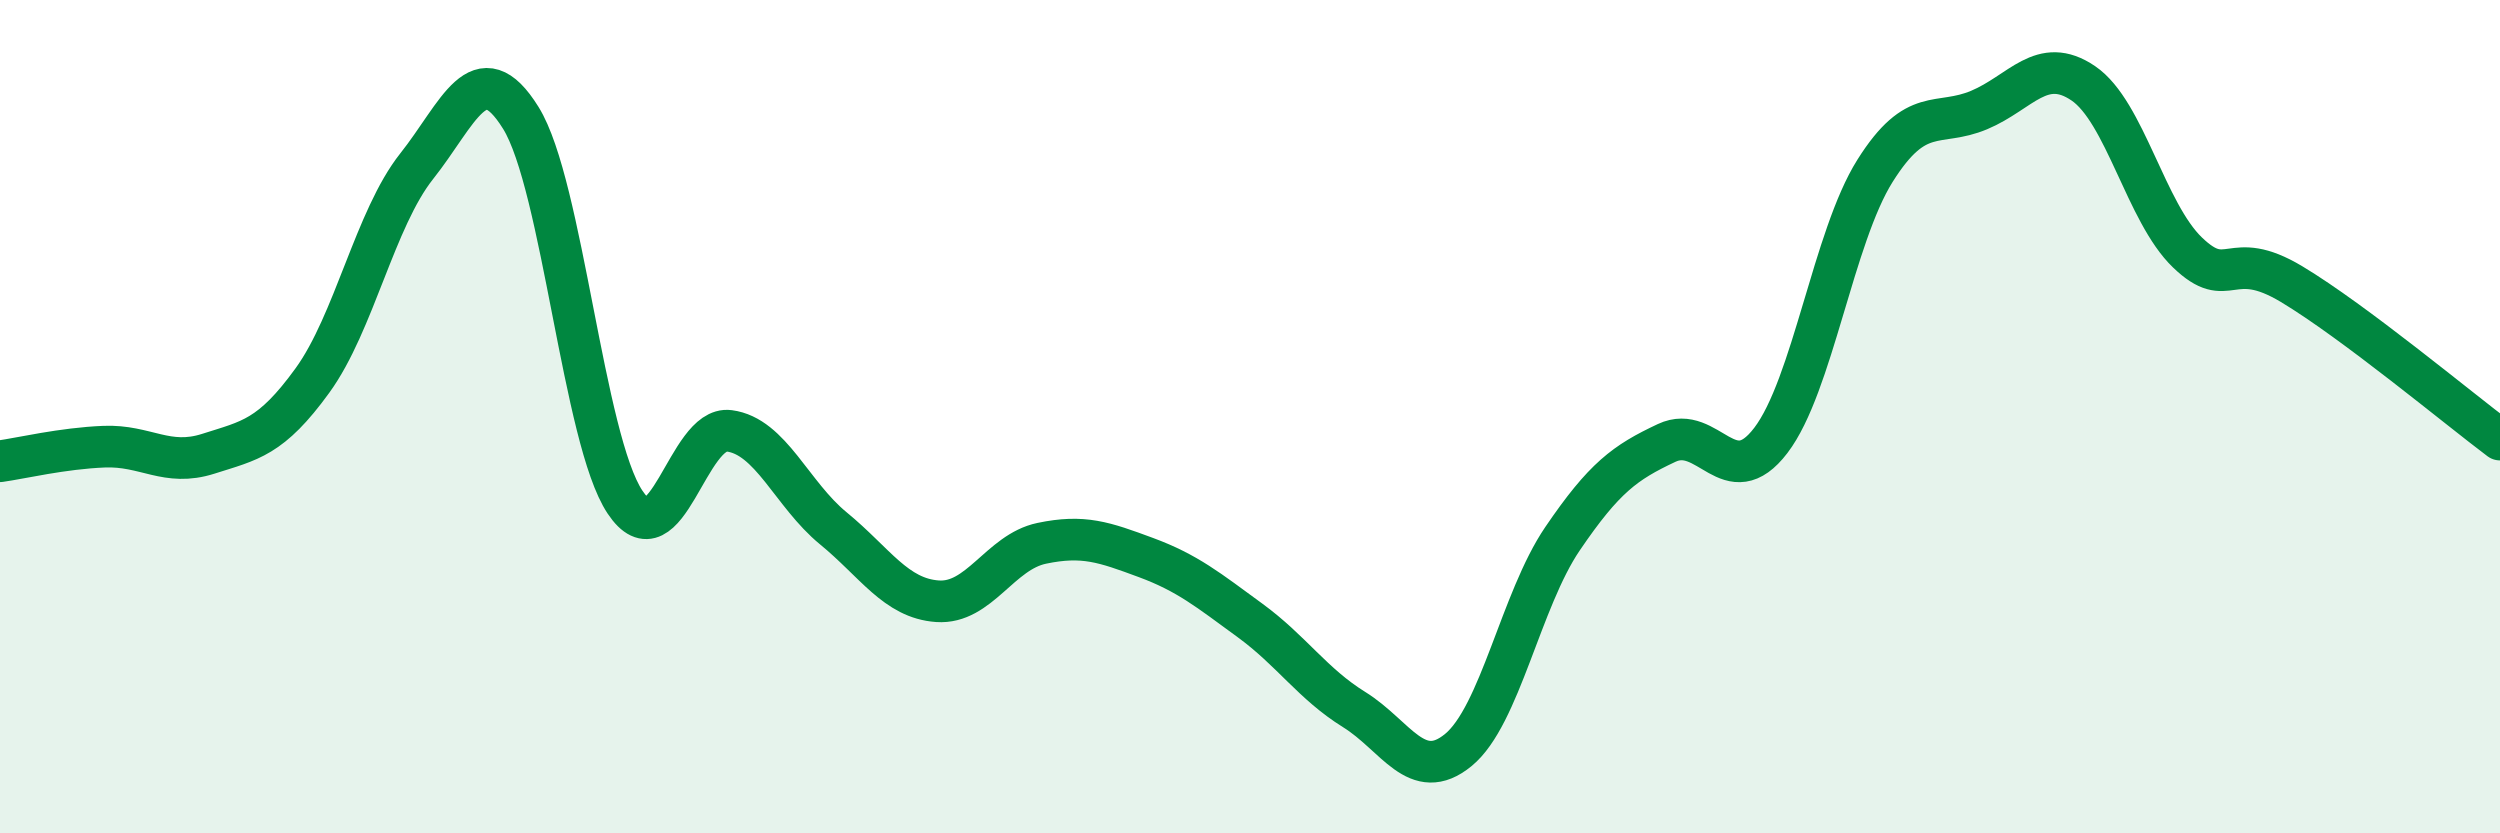 
    <svg width="60" height="20" viewBox="0 0 60 20" xmlns="http://www.w3.org/2000/svg">
      <path
        d="M 0,11.07 C 0.5,11 1.5,10.76 2.5,10.72 C 3.5,10.68 4,11.21 5,10.89 C 6,10.57 6.5,10.51 7.5,9.13 C 8.5,7.75 9,5.25 10,3.99 C 11,2.73 11.5,1.22 12.5,2.83 C 13.5,4.44 14,10.55 15,12.05 C 16,13.55 16.5,10.21 17.5,10.34 C 18.5,10.47 19,11.86 20,12.68 C 21,13.5 21.5,14.36 22.5,14.43 C 23.5,14.5 24,13.25 25,13.04 C 26,12.83 26.5,13.01 27.5,13.38 C 28.5,13.75 29,14.16 30,14.89 C 31,15.62 31.5,16.41 32.5,17.03 C 33.5,17.65 34,18.82 35,18 C 36,17.18 36.5,14.4 37.5,12.93 C 38.5,11.46 39,11.1 40,10.63 C 41,10.16 41.5,11.88 42.5,10.57 C 43.5,9.26 44,5.69 45,4.1 C 46,2.51 46.5,3.06 47.5,2.64 C 48.5,2.22 49,1.32 50,2 C 51,2.68 51.5,5.1 52.5,6.06 C 53.5,7.02 53.5,5.92 55,6.82 C 56.5,7.72 59,9.8 60,10.55L60 20L0 20Z"
        fill="#008740"
        opacity="0.1"
        stroke-linecap="round"
        stroke-linejoin="round"
      />
      <path
        d="M 0,11.07 C 0.5,11 1.5,10.76 2.5,10.72 C 3.5,10.68 4,11.21 5,10.89 C 6,10.57 6.5,10.51 7.5,9.13 C 8.5,7.75 9,5.25 10,3.99 C 11,2.73 11.5,1.22 12.5,2.83 C 13.5,4.44 14,10.55 15,12.05 C 16,13.55 16.5,10.21 17.5,10.34 C 18.5,10.47 19,11.86 20,12.68 C 21,13.5 21.5,14.36 22.5,14.43 C 23.5,14.5 24,13.25 25,13.04 C 26,12.83 26.5,13.01 27.5,13.38 C 28.5,13.75 29,14.16 30,14.89 C 31,15.62 31.5,16.41 32.5,17.03 C 33.5,17.65 34,18.82 35,18 C 36,17.18 36.5,14.4 37.5,12.93 C 38.5,11.46 39,11.1 40,10.63 C 41,10.16 41.5,11.88 42.5,10.57 C 43.5,9.26 44,5.69 45,4.1 C 46,2.51 46.5,3.06 47.5,2.64 C 48.5,2.22 49,1.32 50,2 C 51,2.68 51.5,5.1 52.5,6.06 C 53.5,7.02 53.5,5.92 55,6.82 C 56.5,7.72 59,9.8 60,10.55"
        stroke="#008740"
        stroke-width="1"
        fill="none"
        stroke-linecap="round"
        stroke-linejoin="round"
      />
    </svg>
  